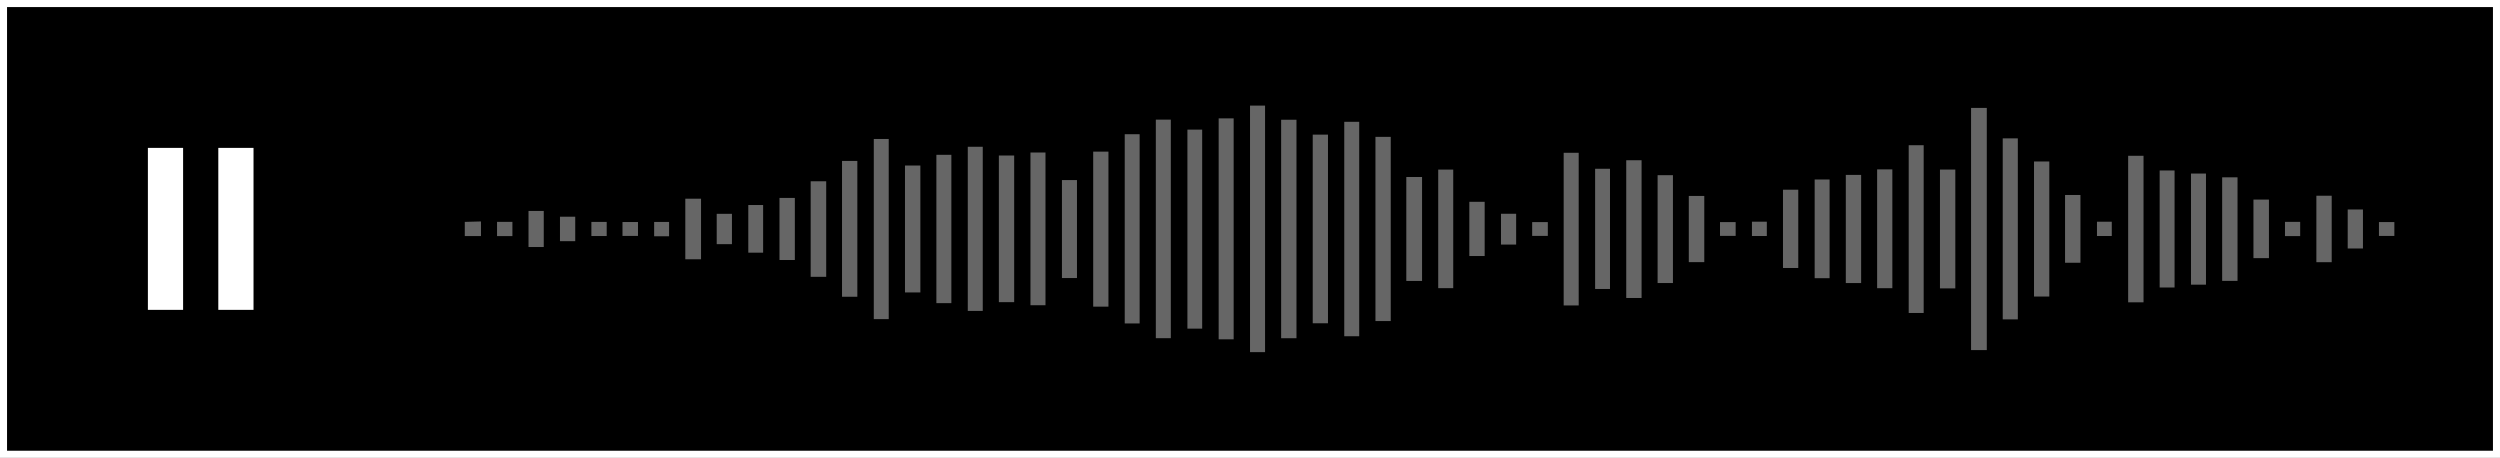 <?xml version="1.0" encoding="UTF-8"?> <svg xmlns="http://www.w3.org/2000/svg" width="355" height="65" viewBox="0 0 355 65" fill="none"><rect x="0" y="0" width="355" height="65" fill="#808080" stroke="none"/><rect x="0.5" y="0.5" width="354" height="64" fill="black"></rect><rect x="0.5" y="0.5" width="354" height="64" stroke="white"></rect><rect x="21" y="21" width="5" height="23" fill="white"></rect><rect x="31" y="21" width="5" height="23" fill="white"></rect><g clip-path="url(#clip0_1781_6600)"><path d="M66 31.508C66.72 31.488 67.441 31.47 68.299 31.445V33.526H66C66 32.854 66 32.181 66 31.508Z" fill="white" fill-opacity="0.4"></path><path d="M177.502 15H179.639V50H177.502V15Z" fill="white" fill-opacity="0.4"></path><path d="M282.124 49.712H279.891V15.324H282.124V49.712Z" fill="white" fill-opacity="0.4"></path><path d="M173.049 16.809H175.179V48.184H173.049V16.809Z" fill="white" fill-opacity="0.4"></path><path d="M164.127 16.988H166.257V48.022H164.127V16.988Z" fill="white" fill-opacity="0.4"></path><path d="M184.1 48.028H181.922V17.004H184.1V48.03V48.028Z" fill="white" fill-opacity="0.4"></path><path d="M193.008 47.747H190.885V17.297H193.008V47.747Z" fill="white" fill-opacity="0.4"></path><path d="M170.709 46.666H168.613V18.406H170.709V46.666Z" fill="white" fill-opacity="0.4"></path><path d="M159.711 19.059H161.828V45.93H159.711V19.059Z" fill="white" fill-opacity="0.4"></path><path d="M186.408 19.117H188.573V45.904H186.408V19.117Z" fill="white" fill-opacity="0.4"></path><path d="M195.314 19.434H197.486V45.59H195.314V19.434Z" fill="white" fill-opacity="0.4"></path><path d="M126.198 45.315H124.078V19.734H126.198V45.315Z" fill="white" fill-opacity="0.4"></path><path d="M284.387 19.648H286.531V45.352H284.387V19.648Z" fill="white" fill-opacity="0.4"></path><path d="M273.162 44.442H271.035V20.621H273.162V44.442Z" fill="white" fill-opacity="0.4"></path><path d="M137.424 20.84H139.551V44.15H137.424V20.84Z" fill="white" fill-opacity="0.4"></path><path d="M157.399 43.544H155.234V21.531H157.399V43.546V43.544Z" fill="white" fill-opacity="0.4"></path><path d="M146.326 21.656H148.46V43.344H146.326V21.656Z" fill="white" fill-opacity="0.4"></path><path d="M224.175 43.373H222.041V21.695H224.175V43.373Z" fill="white" fill-opacity="0.4"></path><path d="M135.094 43.047H132.967V21.984H135.094V43.047Z" fill="white" fill-opacity="0.4"></path><path d="M141.838 22.082H144.013V42.907H141.838V22.082Z" fill="white" fill-opacity="0.4"></path><path d="M304.381 42.93H302.199V22.121H304.381V42.93Z" fill="white" fill-opacity="0.4"></path><path d="M233.104 42.314H230.926V22.754H233.104V42.314Z" fill="white" fill-opacity="0.4"></path><path d="M119.568 22.852H121.743V42.139H119.568V22.852Z" fill="white" fill-opacity="0.4"></path><path d="M288.83 22.93H291.002V42.108H288.83V22.93Z" fill="white" fill-opacity="0.4"></path><path d="M130.693 23.504V41.526H128.508V23.504H130.693Z" fill="white" fill-opacity="0.4"></path><path d="M226.508 23.965H228.618V41.035H226.508V23.965Z" fill="white" fill-opacity="0.4"></path><path d="M204.227 24.082H206.36V40.918H204.227V24.082Z" fill="white" fill-opacity="0.4"></path><path d="M266.553 24.051H268.714V40.923H266.553V24.051Z" fill="white" fill-opacity="0.4"></path><path d="M275.475 24.078H277.656V40.951H275.475V24.078Z" fill="white" fill-opacity="0.4"></path><path d="M306.672 24.207H308.789V40.825H306.672V24.207Z" fill="white" fill-opacity="0.4"></path><path d="M313.249 40.422H311.119V24.645H313.249V40.422Z" fill="white" fill-opacity="0.4"></path><path d="M237.557 40.192H235.379V24.875H237.557V40.194V40.192Z" fill="white" fill-opacity="0.4"></path><path d="M264.282 40.195H262.104V24.836H264.282V40.195Z" fill="white" fill-opacity="0.4"></path><path d="M199.695 39.894V25.133H201.932V39.894H199.695Z" fill="white" fill-opacity="0.4"></path><path d="M317.729 39.884H315.547V25.18H317.729V39.882V39.884Z" fill="white" fill-opacity="0.4"></path><path d="M152.929 39.481H150.795V25.57H152.929V39.481Z" fill="white" fill-opacity="0.4"></path><path d="M257.682 25.488H259.802V39.504H257.682V25.488Z" fill="white" fill-opacity="0.4"></path><path d="M117.321 39.309H115.115V25.742H117.321V39.309Z" fill="white" fill-opacity="0.4"></path><path d="M253.184 26.938H255.355V38.054H253.184V26.938Z" fill="white" fill-opacity="0.4"></path><path d="M293.238 27.688H295.424V37.311H293.238V27.688Z" fill="white" fill-opacity="0.4"></path><path d="M239.809 37.223V27.824H242.008V37.223H239.809Z" fill="white" fill-opacity="0.4"></path><path d="M328.926 27.793H331.101V37.232H328.926V27.793Z" fill="white" fill-opacity="0.4"></path><path d="M99.548 28.215V36.818H97.314V28.215H99.548Z" fill="white" fill-opacity="0.4"></path><path d="M110.686 28.105H112.867V36.921H110.686V28.105Z" fill="white" fill-opacity="0.4"></path><path d="M319.99 28.34H322.189V36.656H319.99V28.34Z" fill="white" fill-opacity="0.4"></path><path d="M208.645 28.656H210.823V36.356H208.645V28.656Z" fill="white" fill-opacity="0.4"></path><path d="M106.258 29.113H108.364V35.88H106.258V29.113Z" fill="white" fill-opacity="0.4"></path><path d="M333.373 29.746H335.538V35.286H333.373V29.746Z" fill="white" fill-opacity="0.4"></path><path d="M75.049 29.953H77.213V35.077H75.049V29.953Z" fill="white" fill-opacity="0.4"></path><path d="M101.773 30.363H103.935V34.671H101.773V30.363Z" fill="white" fill-opacity="0.4"></path><path d="M215.293 34.728H213.139V30.355H215.293V34.728Z" fill="white" fill-opacity="0.4"></path><path d="M79.516 30.773H81.684V34.247H79.516V30.773Z" fill="white" fill-opacity="0.4"></path><path d="M70.58 33.526V31.504H72.762V33.526H70.58Z" fill="white" fill-opacity="0.4"></path><path d="M86.151 31.512V33.516H83.977V31.512H86.151Z" fill="white" fill-opacity="0.4"></path><path d="M90.594 31.527V33.501H88.394V31.527H90.594Z" fill="white" fill-opacity="0.4"></path><path d="M95.009 33.55H92.889V31.516H95.009V33.55Z" fill="white" fill-opacity="0.4"></path><path d="M219.791 31.539V33.497H217.568V31.539H219.791Z" fill="white" fill-opacity="0.4"></path><path d="M244.24 33.495V31.539H246.463V33.495H244.24Z" fill="white" fill-opacity="0.4"></path><path d="M248.775 31.48H250.889V33.513H248.775V31.48Z" fill="white" fill-opacity="0.4"></path><path d="M297.77 31.484H299.872V33.513H297.77V31.484Z" fill="white" fill-opacity="0.4"></path><path d="M326.625 33.526H324.467V31.504H326.625V33.526Z" fill="white" fill-opacity="0.4"></path><path d="M337.811 33.499V31.535H339.999V33.499H337.811Z" fill="white" fill-opacity="0.4"></path></g><defs><clipPath id="clip0_1781_6600"><rect width="274" height="35" fill="white" transform="translate(66 15)"></rect></clipPath></defs></svg> 